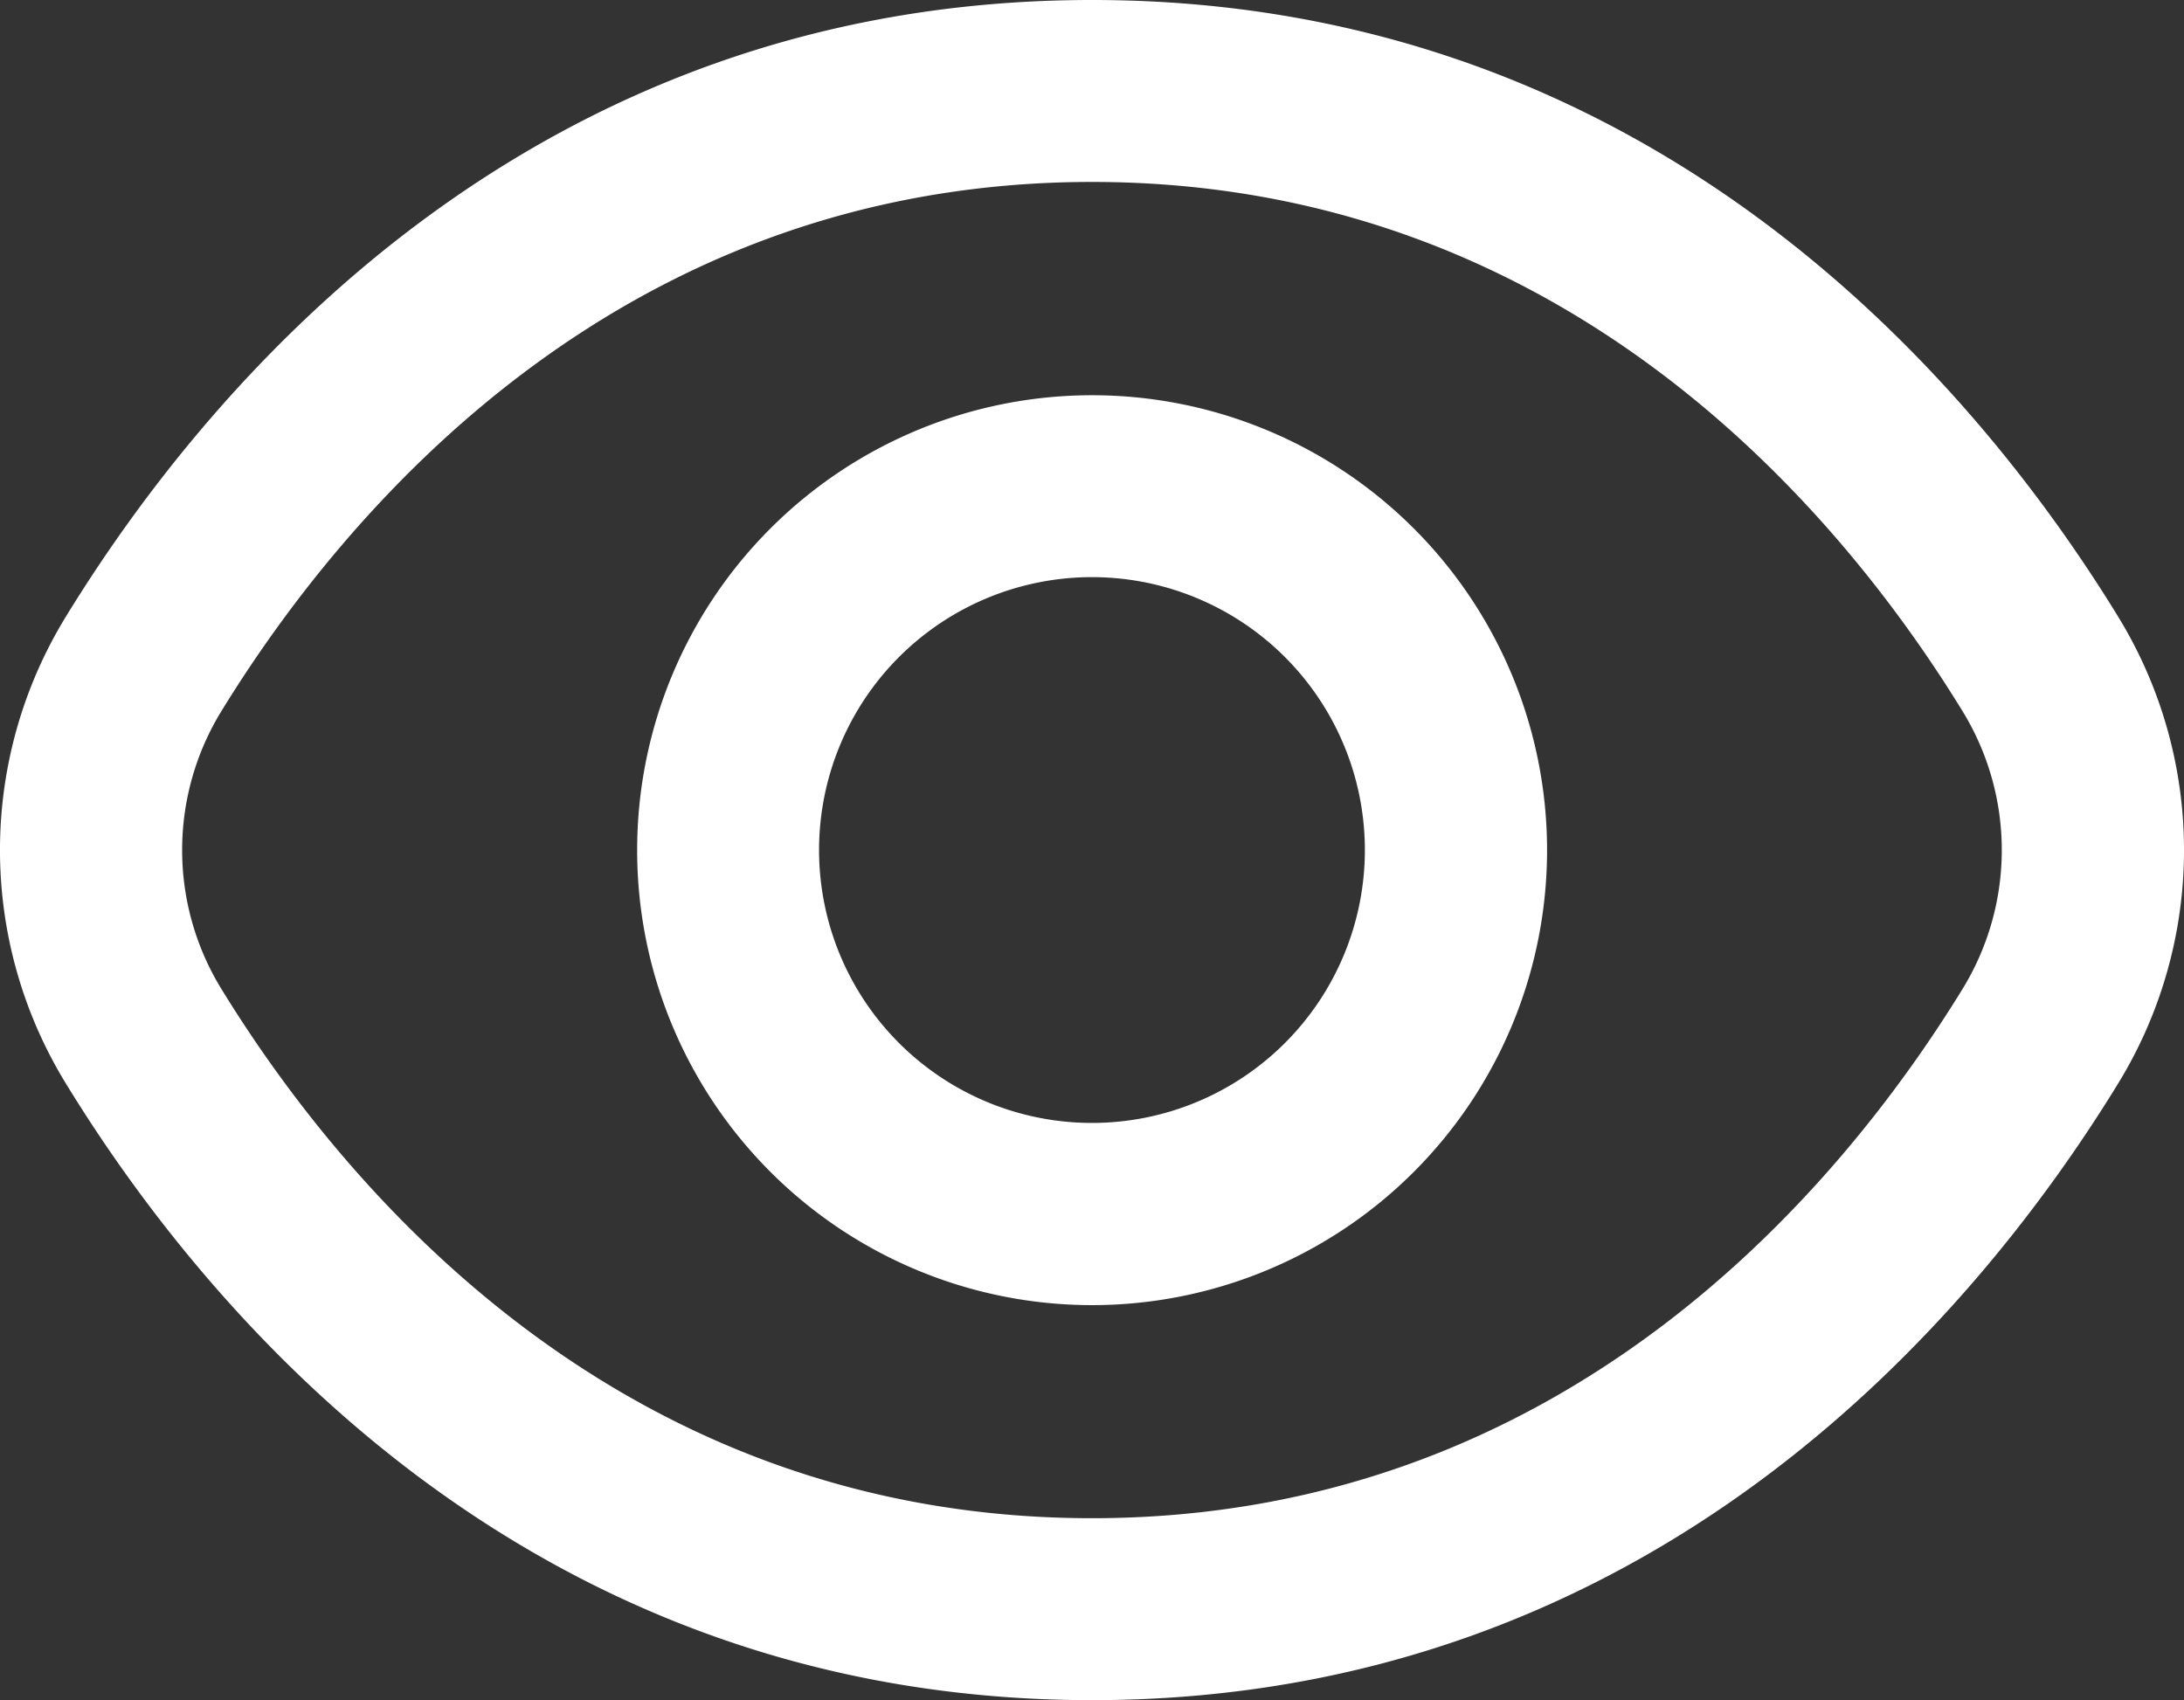 <svg xmlns="http://www.w3.org/2000/svg" width="60.966" height="47.459" viewBox="0 0 60.966 47.459"><rect x="0" y="0" width="60.966" height="47.459" fill="#333333" stroke="none"/><path d="M59.1,19.831C55.16,13.417,46.2,2.655,30.478,2.655S5.8,13.417,1.858,19.831a12.463,12.463,0,0,0,0,13.108c3.938,6.414,12.9,17.176,28.62,17.176S55.16,39.353,59.1,32.939A12.463,12.463,0,0,0,59.1,19.831ZM54.769,30.28c-3.382,5.5-11.038,14.756-24.291,14.756S9.57,35.78,6.187,30.28a7.41,7.41,0,0,1,0-7.791C9.57,16.989,17.226,7.734,30.478,7.734s20.909,9.246,24.291,14.756A7.41,7.41,0,0,1,54.769,30.28Z" transform="translate(0.004 -2.655)" fill="#fff"/><path d="M19.7,7a12.7,12.7,0,1,0,12.7,12.7A12.7,12.7,0,0,0,19.7,7Zm0,20.314A7.618,7.618,0,1,1,27.314,19.7,7.618,7.618,0,0,1,19.7,27.314Z" transform="translate(10.786 4.033)" fill="#fff"/></svg>